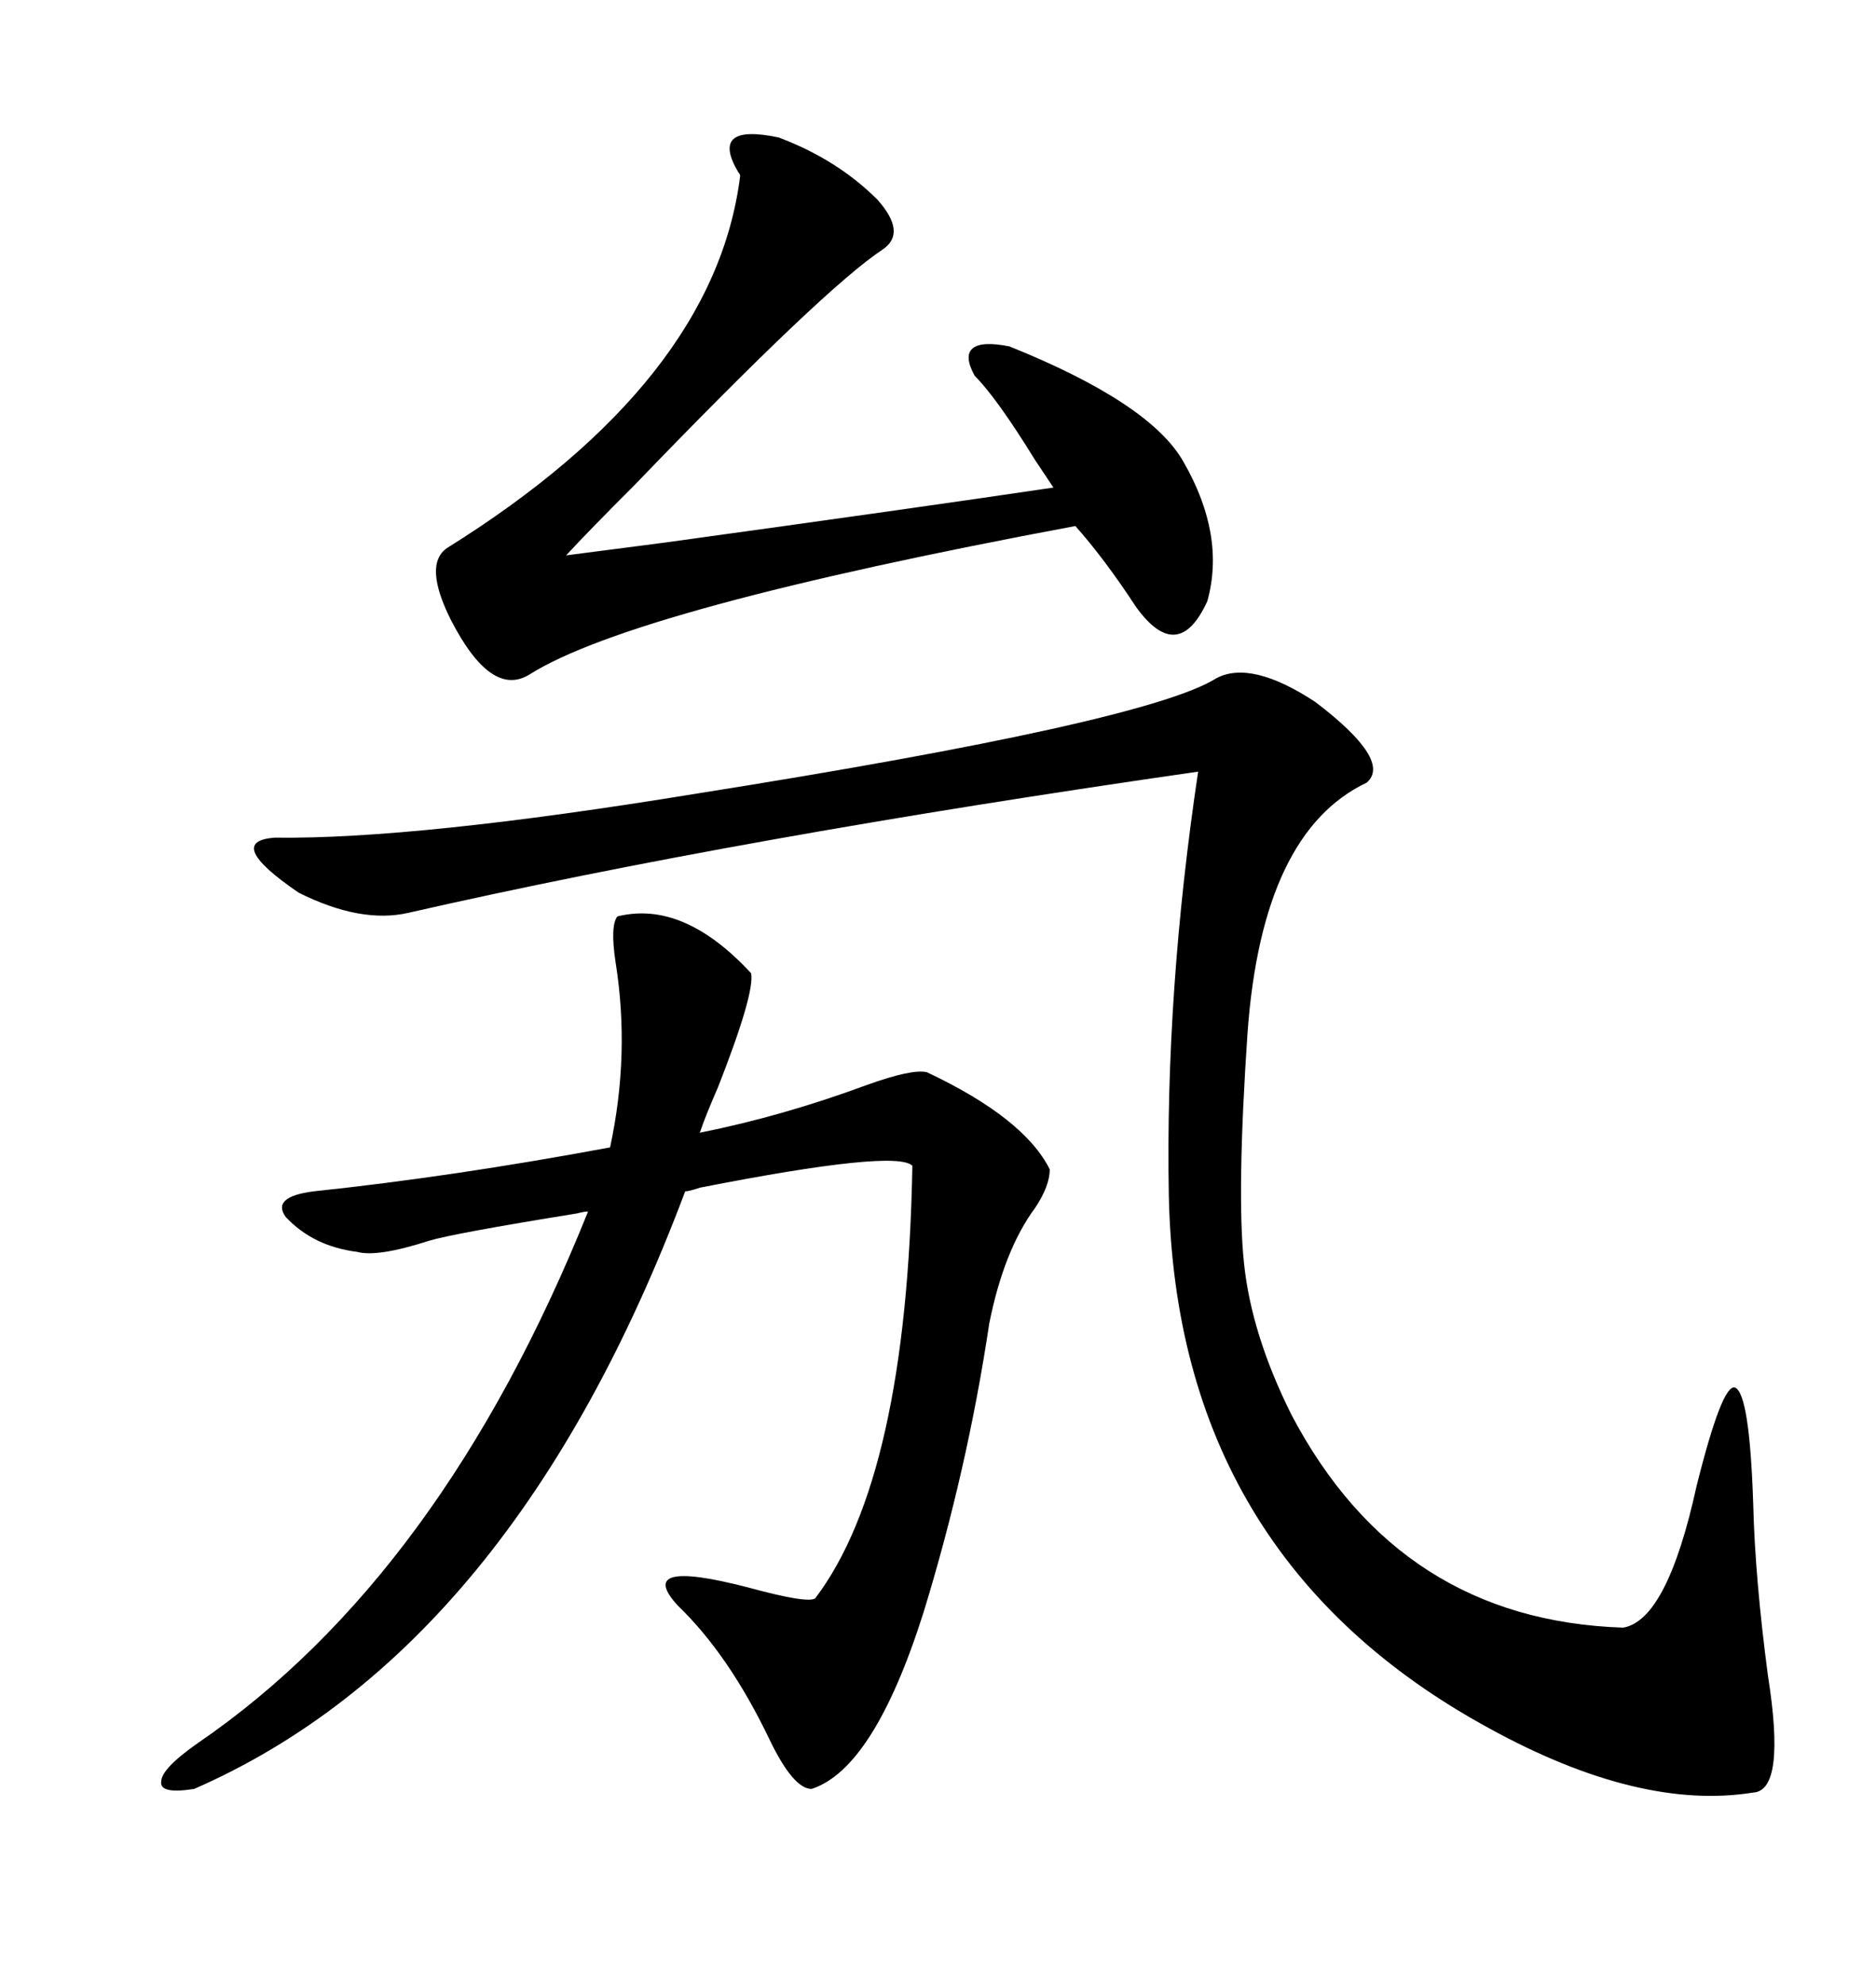 <svg xmlns="http://www.w3.org/2000/svg" xmlns:xlink="http://www.w3.org/1999/xlink" width="300" height="317.285"><path d="M111.33 126.86L111.33 126.86Q183.40 115.43 194.53 108.40L194.53 108.40Q200.10 105.47 210.35 112.21L210.35 112.21Q222.66 121.58 218.55 125.10L218.55 125.10Q201.86 133.01 199.51 164.94L199.51 164.94Q197.75 190.72 198.93 201.86L198.93 201.86Q200.10 213.28 206.54 226.17L206.54 226.17Q223.83 258.98 259.57 260.16L259.57 260.16Q266.60 258.98 271.29 237.60L271.29 237.60Q275.39 221.19 277.44 221.78L277.44 221.78Q279.79 222.66 280.37 240.53L280.37 240.53Q280.66 252.25 282.71 267.77L282.71 267.77Q285.64 286.23 280.37 286.52L280.37 286.52Q262.21 289.45 238.18 276.27L238.18 276.27Q188.09 249.02 186.91 191.02L186.91 191.02Q186.33 158.50 191.60 123.34L191.60 123.34Q118.07 133.89 65.33 145.90L65.33 145.90Q57.71 147.66 47.75 142.68L47.75 142.68Q35.74 134.47 43.95 133.89L43.95 133.89Q66.50 134.18 111.33 126.86ZM98.73 146.48L98.73 146.48Q109.28 143.85 120.12 155.57L120.12 155.57Q120.70 158.79 114.84 173.73L114.84 173.73Q112.79 178.42 111.91 181.05L111.91 181.05Q125.10 178.42 138.57 173.44L138.57 173.44Q145.90 170.80 148.24 171.39L148.24 171.39Q163.77 178.71 167.87 186.91L167.87 186.91Q167.87 189.55 165.53 193.07L165.53 193.07Q160.55 199.80 158.20 211.52L158.20 211.52Q154.69 234.96 147.66 257.81L147.66 257.81Q139.75 282.71 129.79 285.94L129.79 285.94Q126.86 285.94 123.05 278.03L123.05 278.03Q116.60 264.55 108.40 256.64L108.40 256.64Q101.37 249.02 119.53 253.71L119.53 253.71Q129.20 256.35 130.37 255.47L130.37 255.47Q145.02 236.13 145.90 186.33L145.90 186.33Q143.26 183.69 111.91 189.84L111.91 189.84Q110.16 190.43 109.57 190.43L109.57 190.43Q82.03 263.67 31.05 285.94L31.05 285.94Q25.49 286.82 25.78 284.77L25.78 284.77Q25.78 282.71 31.64 278.61L31.64 278.61Q70.61 251.95 94.04 193.65L94.04 193.65Q93.46 193.65 92.29 193.95L92.29 193.95Q72.36 197.17 68.55 198.34L68.55 198.34Q60.35 200.98 57.13 200.10L57.13 200.10Q50.10 199.22 45.70 194.53L45.70 194.53Q43.36 191.31 50.10 190.43L50.10 190.43Q72.36 188.09 97.56 183.40L97.56 183.40Q100.78 168.46 98.44 153.81L98.44 153.81Q97.56 147.95 98.73 146.48ZM124.51 21.97L124.51 21.97Q133.89 25.49 140.33 31.93L140.33 31.93Q145.02 37.21 141.21 39.84L141.21 39.84Q131.84 46.00 101.37 77.64L101.37 77.64Q94.04 84.96 90.53 88.77L90.53 88.77Q92.87 88.48 106.35 86.72L106.35 86.72Q146.78 81.15 168.46 77.93L168.46 77.93Q167.29 76.17 165.53 73.54L165.53 73.54Q159.38 63.57 155.86 60.06L155.86 60.06Q154.10 56.84 155.57 55.66L155.57 55.66Q157.03 54.49 161.43 55.37L161.43 55.37Q183.98 64.45 189.26 73.83L189.26 73.83Q196.00 85.55 193.07 96.09L193.07 96.09Q188.38 106.35 181.64 96.97L181.64 96.97Q176.66 89.36 171.97 84.08L171.97 84.08Q101.37 97.27 84.67 107.81L84.67 107.81Q78.52 111.62 72.07 99.02L72.07 99.02Q67.68 90.23 71.48 87.60L71.48 87.60Q114.26 60.94 118.36 28.13L118.36 28.13Q118.36 27.83 118.07 27.54L118.07 27.54Q113.38 19.63 124.51 21.97Z"/></svg>